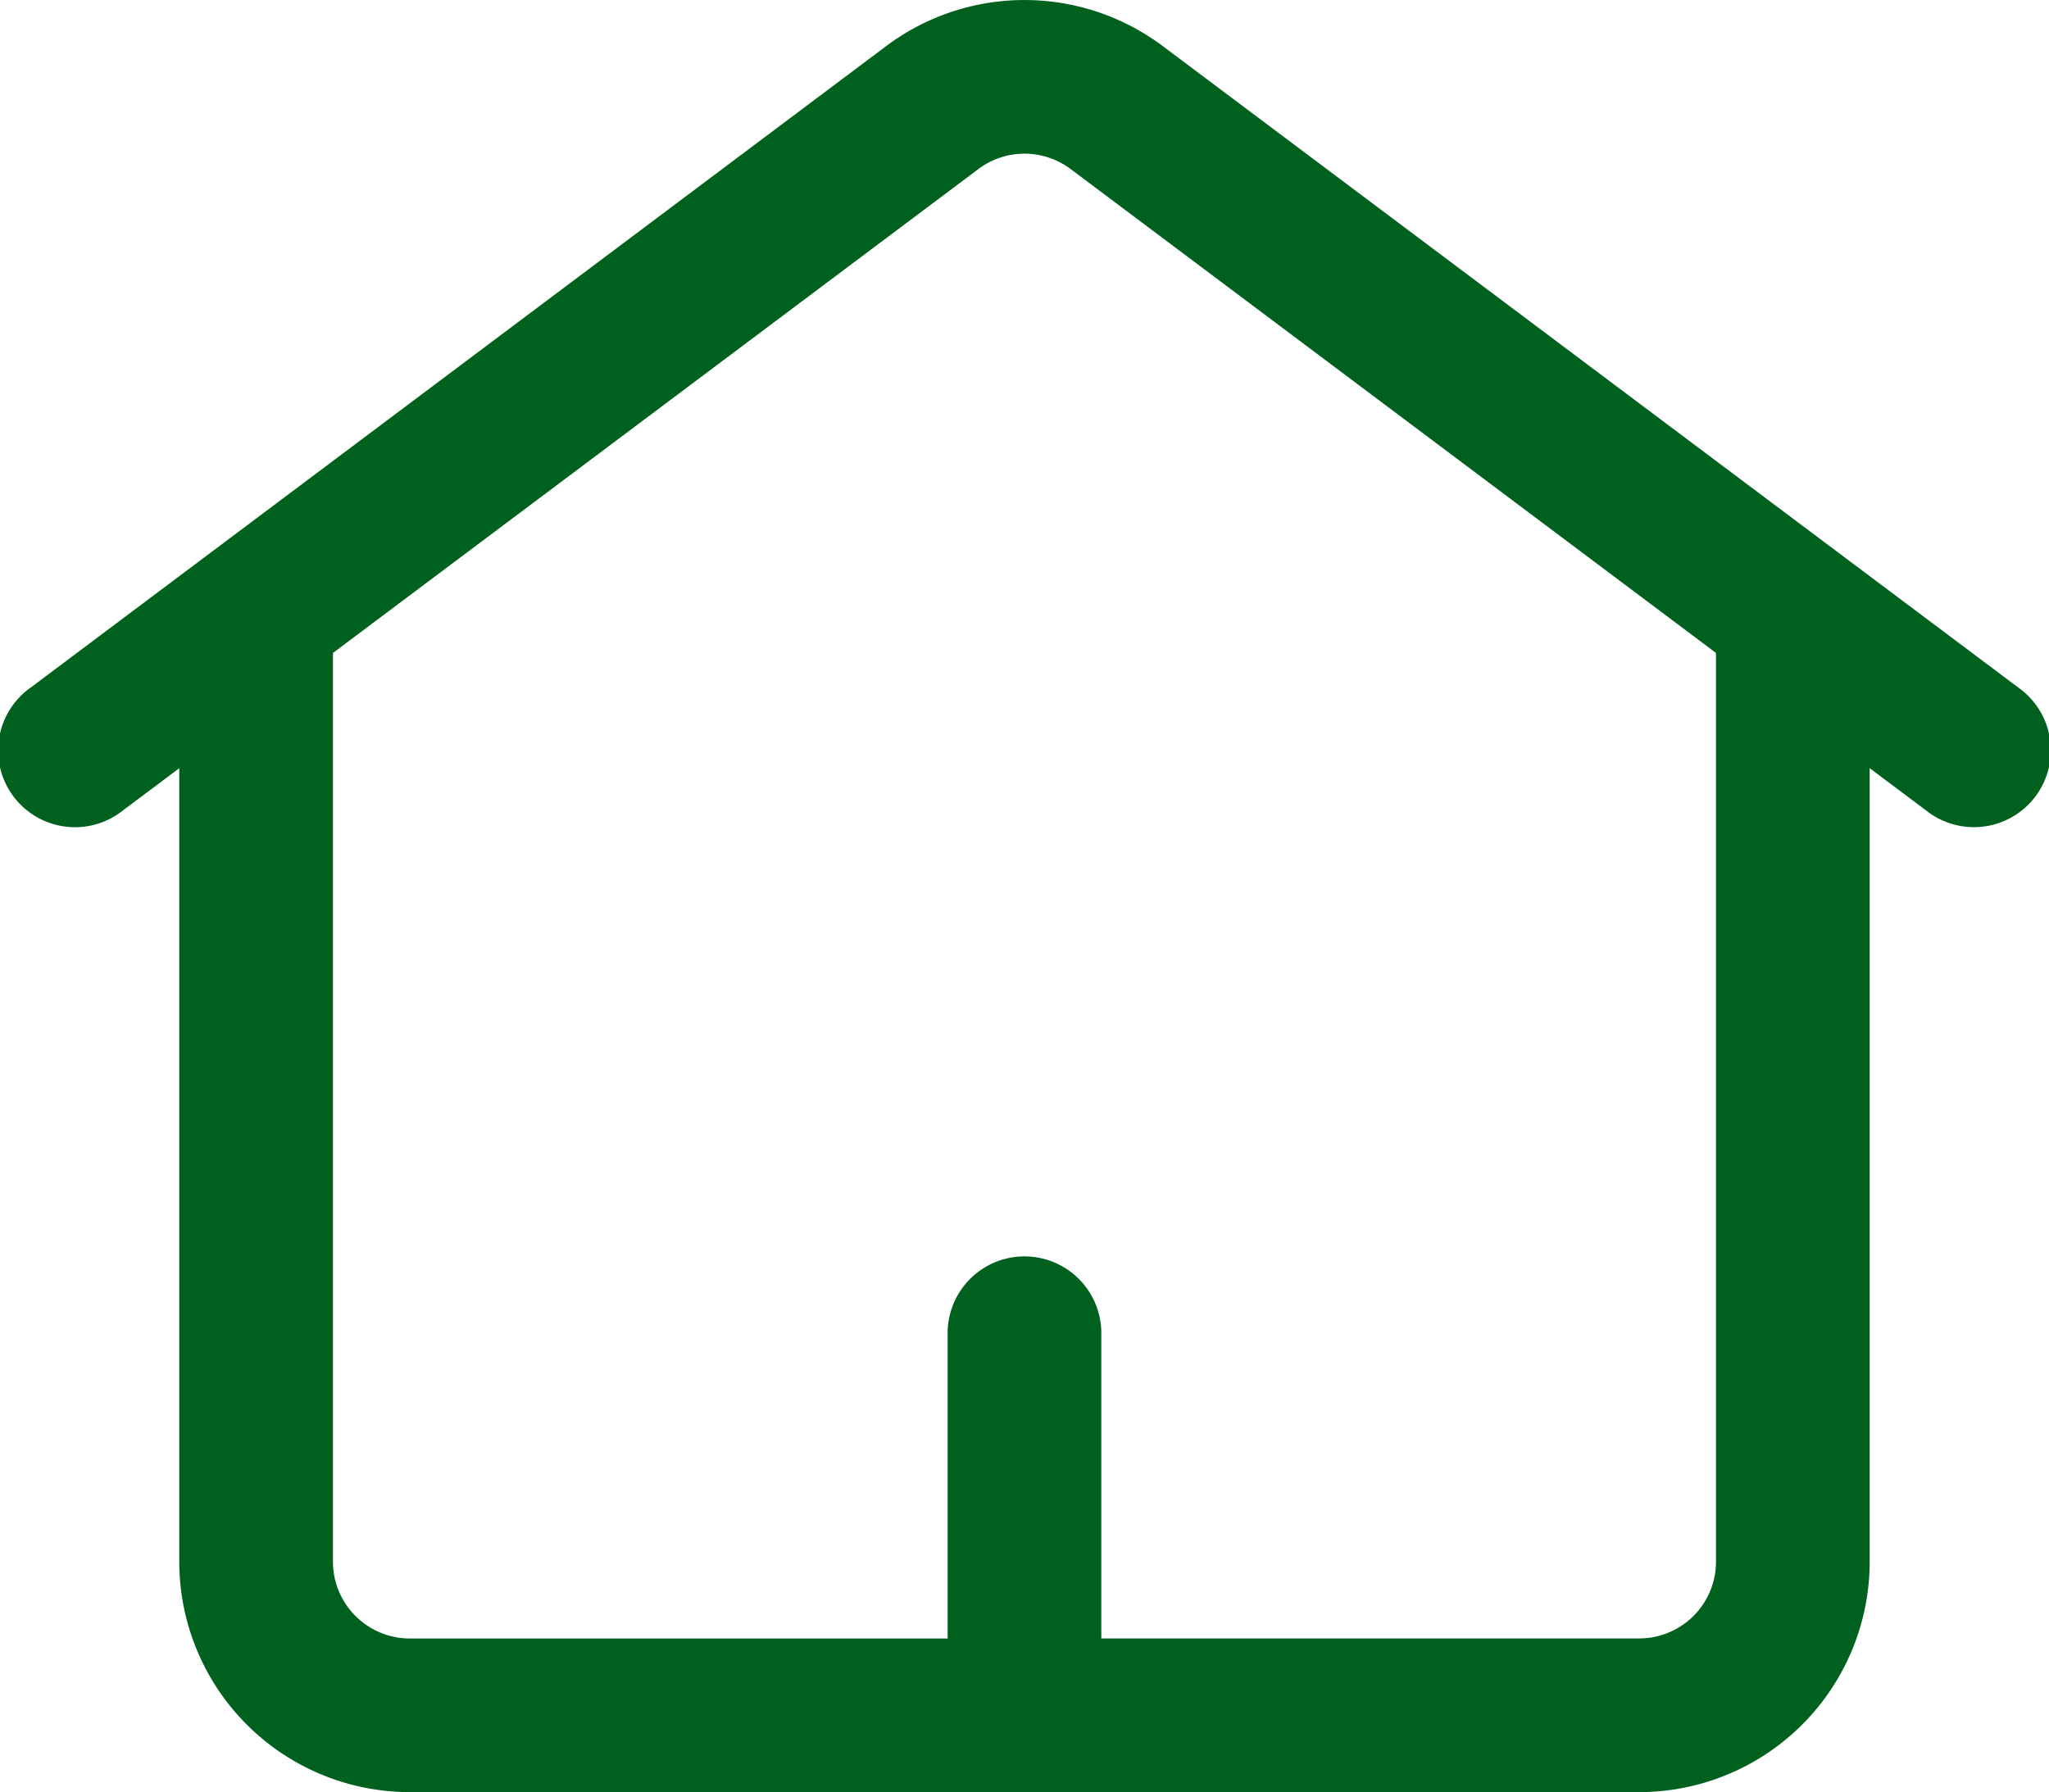 <?xml version="1.0" encoding="UTF-8"?> <svg xmlns="http://www.w3.org/2000/svg" width="36.574" height="31.996" viewBox="0 0 36.574 31.996"><path id="Path_70" data-name="Path 70" d="M9.315,35.25A4.115,4.115,0,0,1,5.2,31.135V16.969l-1.006.754a1.372,1.372,0,1,1-1.646-2.194L17.818,4.076a4.115,4.115,0,0,1,4.937,0l15.27,11.452a1.372,1.372,0,1,1-1.646,2.194l-1.006-.754V31.135a4.114,4.114,0,0,1-4.115,4.115ZM21.11,6.271a1.372,1.372,0,0,0-1.646,0L7.943,14.911V31.135a1.372,1.372,0,0,0,1.372,1.372h9.6V27.02a1.372,1.372,0,0,1,2.743,0v5.486h9.6a1.371,1.371,0,0,0,1.372-1.372V14.911Z" transform="translate(-2 -3.253)" fill="#00611e" fill-rule="evenodd"></path></svg> 